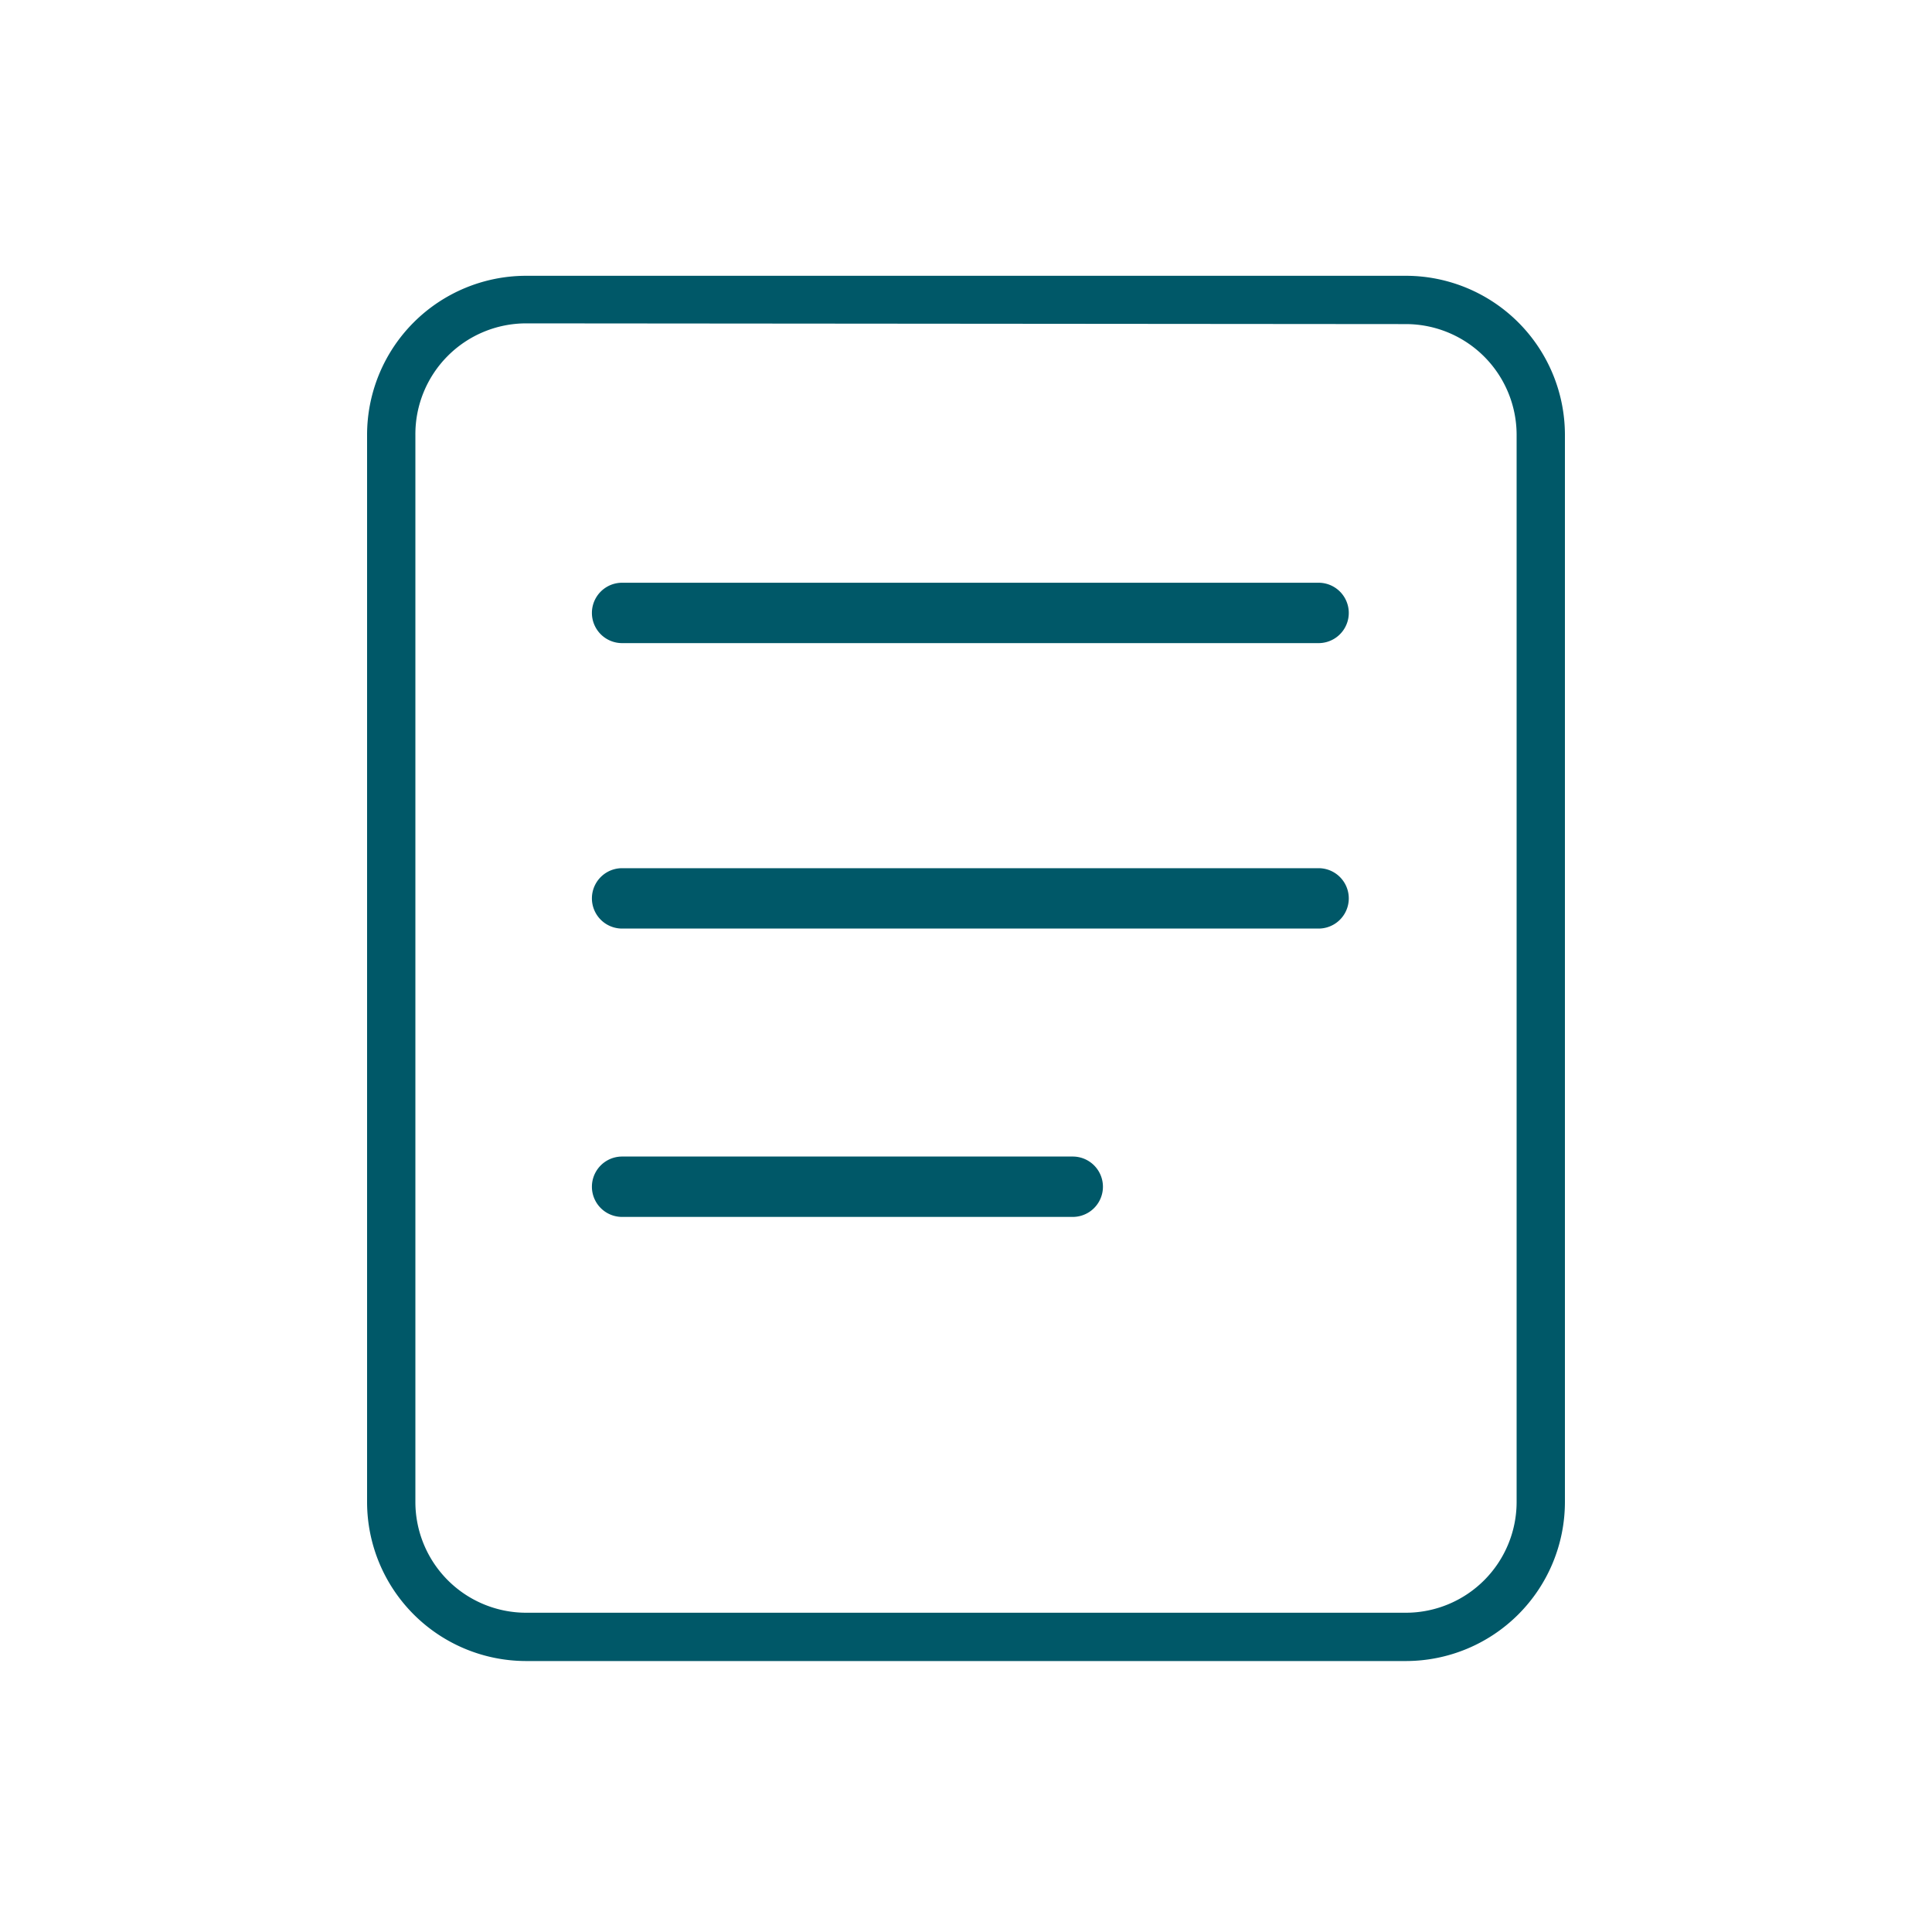 <svg xmlns="http://www.w3.org/2000/svg" viewBox="0 0 80 80"><defs><style>.cls-1{fill:#005868;}.cls-2{fill:none;}</style></defs><title>icon_news</title><g id="レイヤー_2" data-name="レイヤー 2"><g id="レイヤー_1-2" data-name="レイヤー 1"><path class="cls-1" d="M58.22,68.78H21.78A6.59,6.59,0,0,1,15.2,62.2V18a6.59,6.59,0,0,1,6.58-6.58H58.22A6.59,6.59,0,0,1,64.8,18V62.2A6.59,6.59,0,0,1,58.22,68.78ZM21.78,13.39A4.59,4.59,0,0,0,17.2,18V62.2a4.59,4.59,0,0,0,4.58,4.58H58.22A4.59,4.59,0,0,0,62.8,62.2V18a4.59,4.59,0,0,0-4.58-4.58Z"/><path class="cls-1" d="M54.6,26.63H25.76a1.25,1.25,0,0,1,0-2.5H54.6a1.25,1.25,0,0,1,0,2.5Z"/><path class="cls-1" d="M54.6,38.45H25.76a1.25,1.25,0,0,1,0-2.5H54.6a1.25,1.25,0,0,1,0,2.5Z"/><path class="cls-1" d="M44.42,50.39H25.76a1.25,1.25,0,0,1,0-2.5H44.42a1.25,1.25,0,0,1,0,2.5Z"/><rect class="cls-2" width="80" height="80"/></g></g></svg>